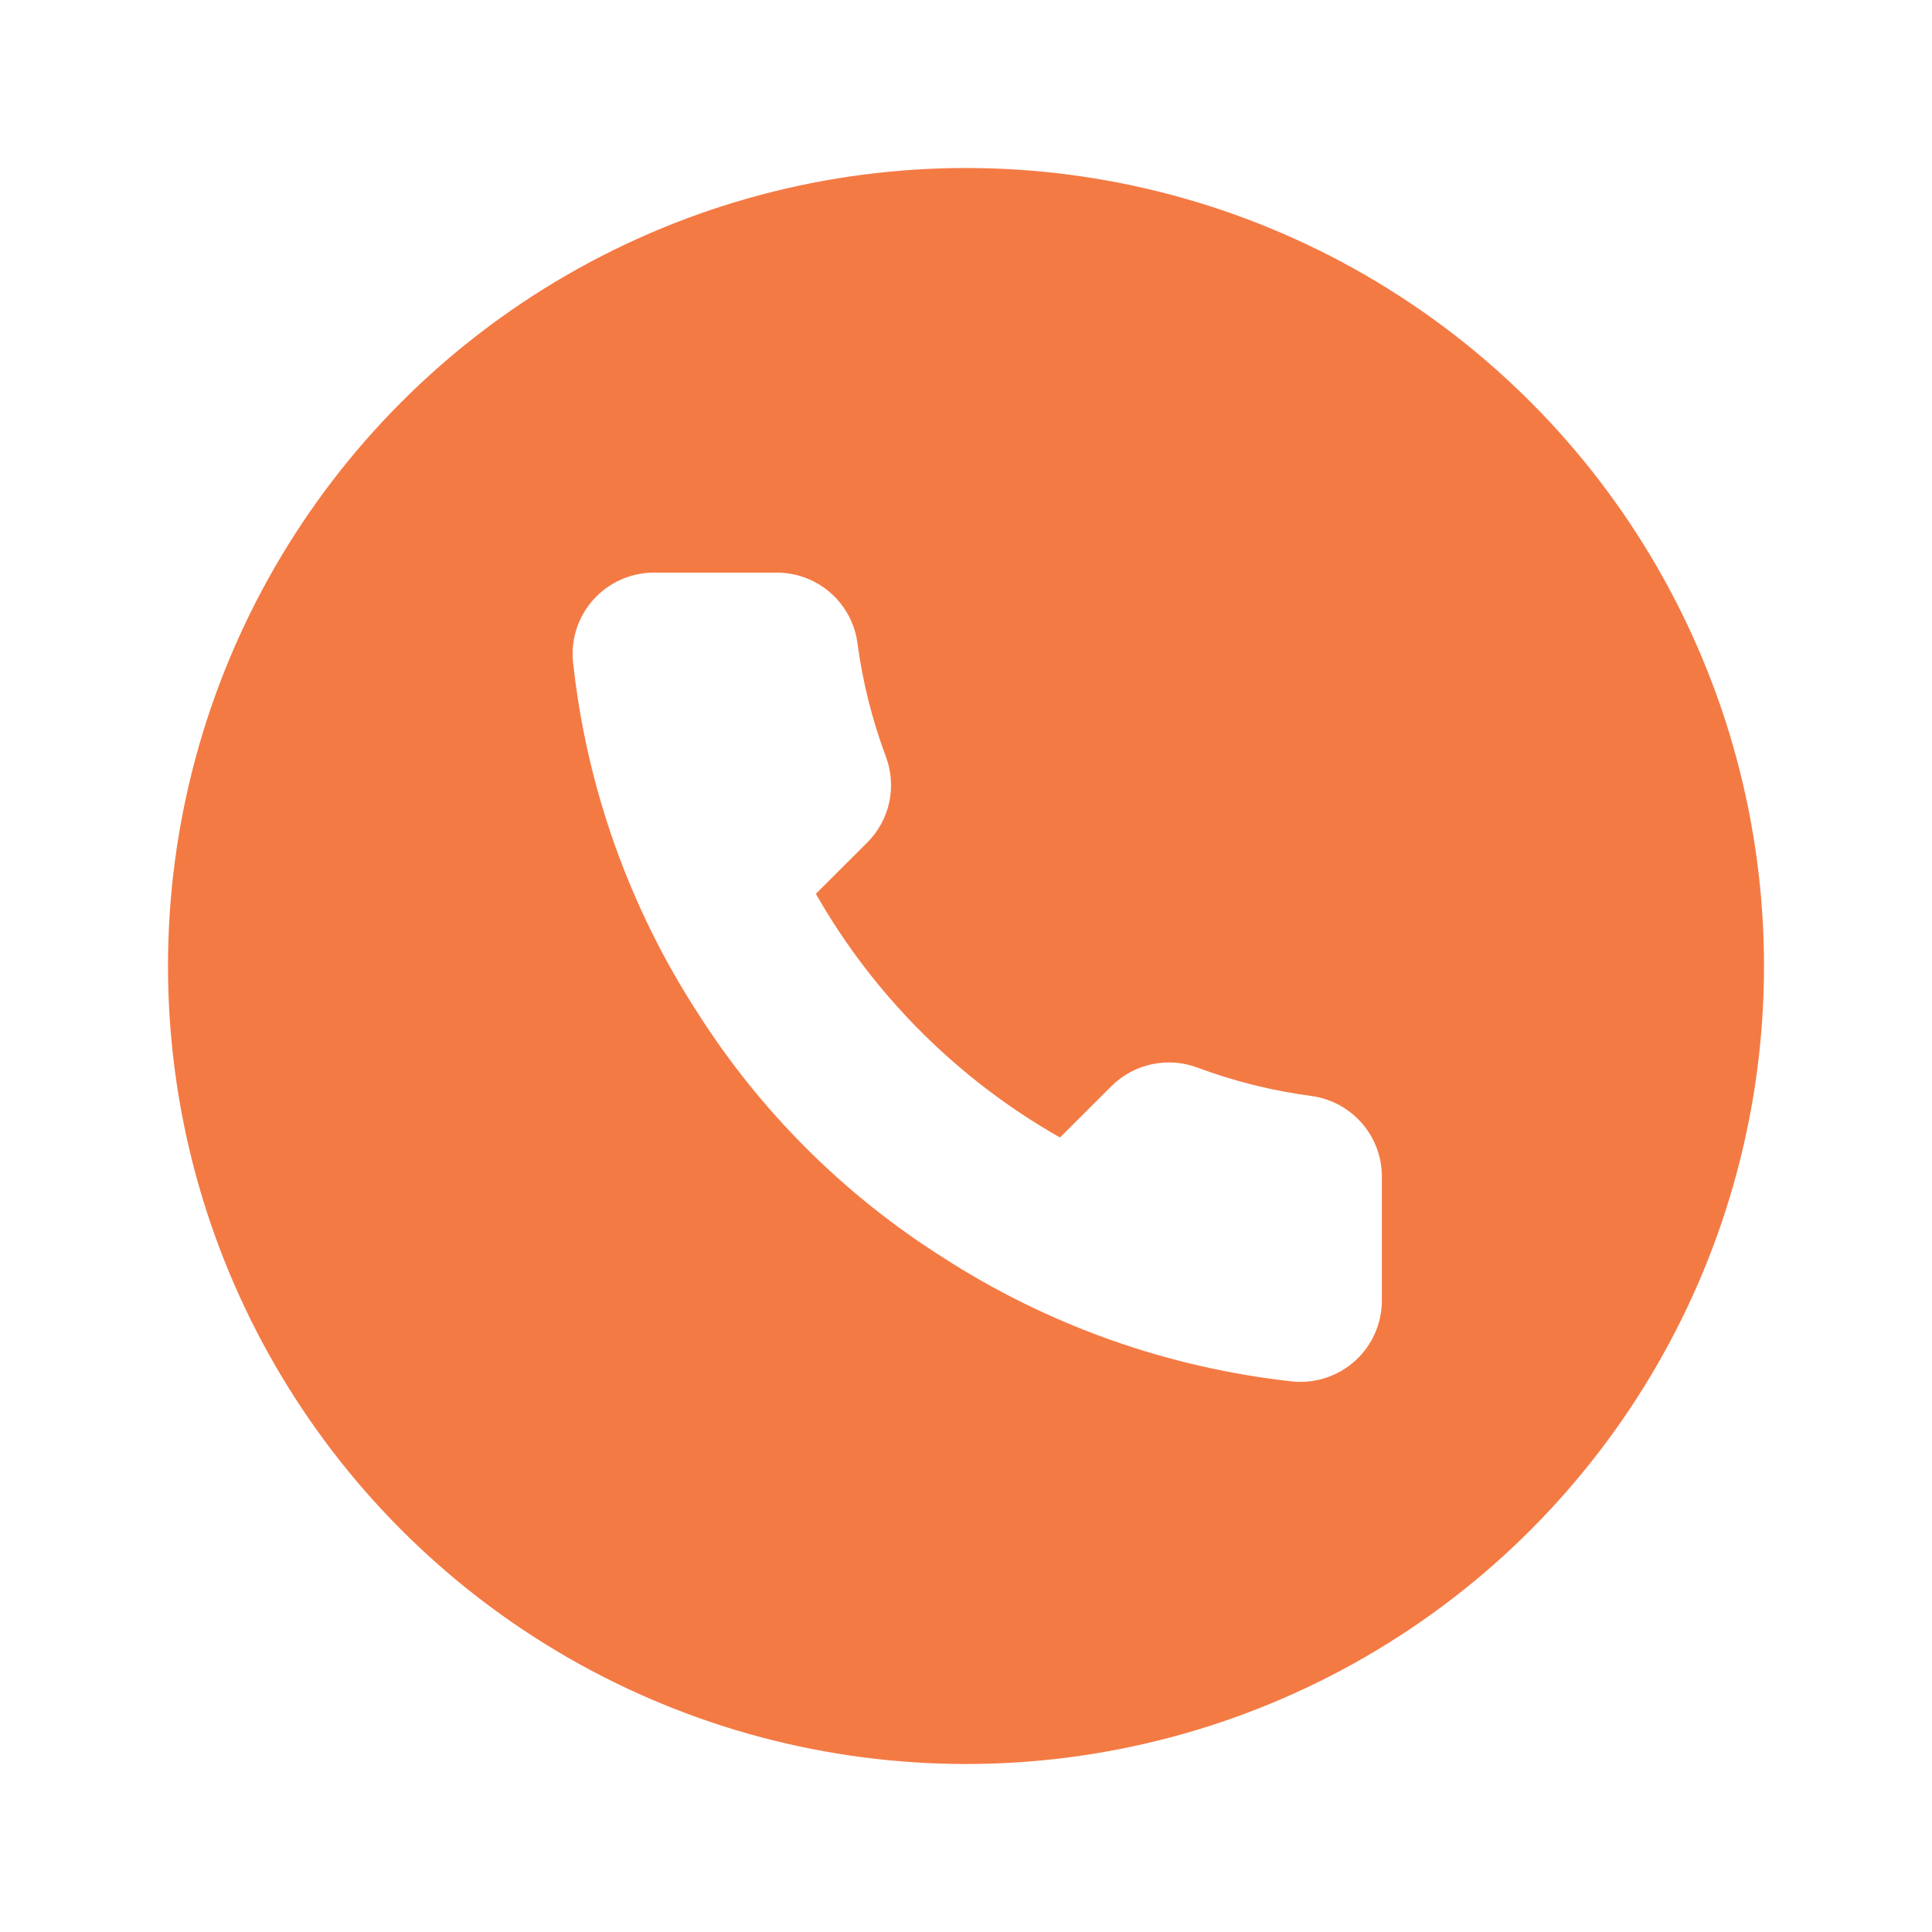 <svg width="92" height="92" viewBox="0 0 92 92" fill="none" xmlns="http://www.w3.org/2000/svg">
<g filter="url(#filter0_d)">
<circle cx="46" cy="46" r="38" fill="#F47A44"/>
</g>
<path d="M65.802 56.119V61.92C65.804 62.458 65.693 62.991 65.477 63.485C65.261 63.978 64.944 64.421 64.546 64.785C64.149 65.149 63.679 65.426 63.168 65.599C62.657 65.772 62.115 65.836 61.578 65.787C55.616 65.141 49.889 63.107 44.857 59.851C40.175 56.882 36.206 52.921 33.232 48.248C29.957 43.204 27.919 37.46 27.283 31.483C27.235 30.948 27.299 30.41 27.47 29.901C27.642 29.392 27.918 28.924 28.281 28.528C28.643 28.131 29.085 27.814 29.577 27.598C30.069 27.381 30.601 27.268 31.139 27.268H36.952C37.892 27.259 38.803 27.591 39.517 28.203C40.229 28.815 40.695 29.665 40.827 30.594C41.072 32.45 41.527 34.273 42.183 36.027C42.444 36.719 42.5 37.472 42.346 38.195C42.191 38.918 41.832 39.582 41.311 40.108L38.85 42.563C41.609 47.404 45.625 51.413 50.476 54.166L52.936 51.71C53.463 51.19 54.128 50.832 54.853 50.677C55.577 50.523 56.331 50.579 57.025 50.84C58.782 51.494 60.609 51.948 62.469 52.193C63.41 52.326 64.27 52.799 64.884 53.523C65.499 54.246 65.825 55.17 65.802 56.119Z" fill="white"/>
<defs>
<filter id="filter0_d" x="0" y="0" width="92" height="92" filterUnits="userSpaceOnUse" color-interpolation-filters="sRGB">
<feFlood flood-opacity="0" result="BackgroundImageFix"/>
<feColorMatrix in="SourceAlpha" type="matrix" values="0 0 0 0 0 0 0 0 0 0 0 0 0 0 0 0 0 0 127 0"/>
<feOffset/>
<feGaussianBlur stdDeviation="4"/>
<feColorMatrix type="matrix" values="0 0 0 0 0 0 0 0 0 0 0 0 0 0 0 0 0 0 0.25 0"/>
<feBlend mode="normal" in2="BackgroundImageFix" result="effect1_dropShadow"/>
<feBlend mode="normal" in="SourceGraphic" in2="effect1_dropShadow" result="shape"/>
</filter>
</defs>
</svg>
